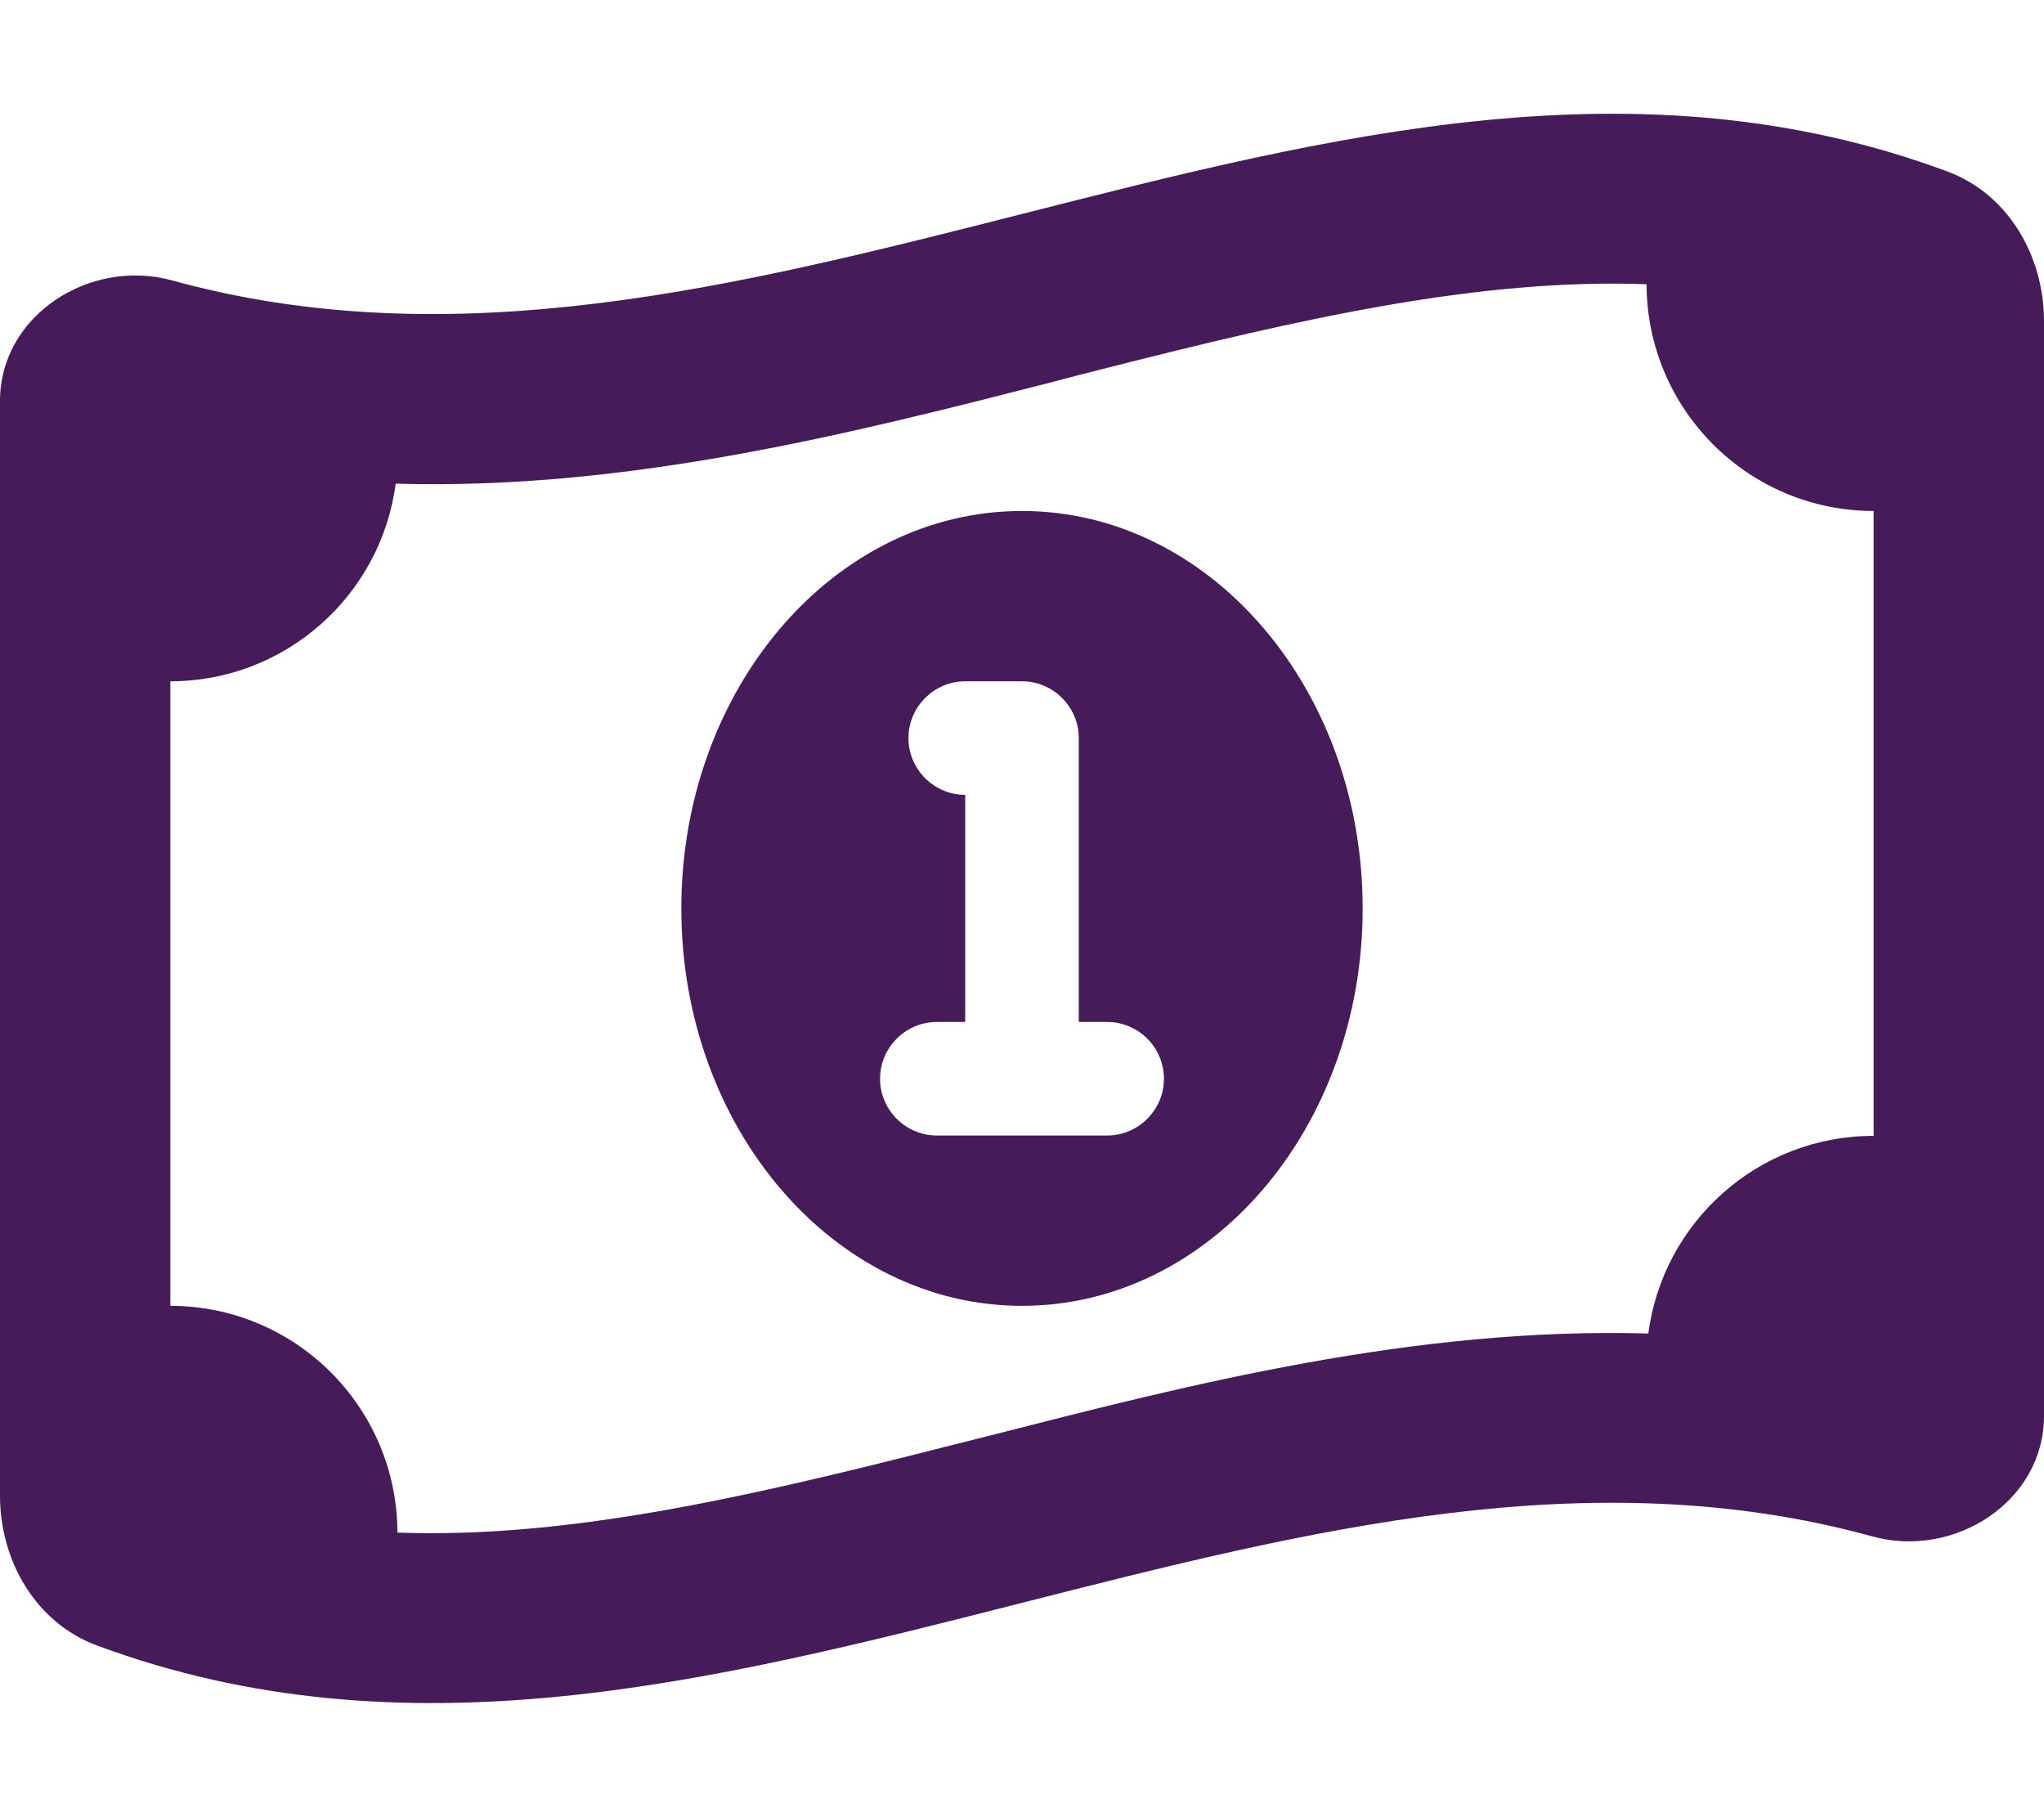 <svg width="611" height="543" viewBox="0 0 611 543" fill="none" xmlns="http://www.w3.org/2000/svg">
<path d="M281.845 432.597C286.618 431.431 291.392 430.158 296.165 428.991C355.462 413.826 422.82 396.539 492.725 398.554C497.074 365.253 525.502 339.481 560.083 339.481V152.719C522.638 152.719 492.3 122.387 492.194 84.95C442.339 83.147 389.512 95.025 329.155 110.403C324.382 111.57 319.608 112.842 314.835 114.115C255.538 129.281 188.18 146.568 118.275 144.553C113.926 177.854 85.391 203.625 50.917 203.625V390.282C88.362 390.282 118.699 420.613 118.806 458.05C168.661 459.853 221.488 447.975 281.845 432.597ZM0 447.021V119.842C0 94.177 26.943 77.102 51.341 83.783C135.99 107.115 220.745 85.48 305.5 63.951C397.68 40.513 489.861 16.969 582.041 51.225C600.18 57.906 611 76.36 611 95.98V423.158C611 448.93 584.057 465.898 559.765 459.217C475.01 435.885 390.255 457.52 305.5 479.049C213.32 502.487 121.139 526.032 28.959 491.776C10.82 485.094 0 466.641 0 447.021ZM407.333 271.5C407.333 337.148 361.72 390.282 305.5 390.282C249.28 390.282 203.667 337.148 203.667 271.5C203.667 205.852 249.28 152.719 305.5 152.719C361.72 152.719 407.333 205.852 407.333 271.5ZM271.556 220.594C271.556 229.927 279.193 237.563 288.528 237.563V305.438H280.042C270.707 305.438 263.069 313.074 263.069 322.407C263.069 331.739 270.707 339.375 280.042 339.375H305.5H330.958C340.293 339.375 347.931 331.739 347.931 322.407C347.931 313.074 340.293 305.438 330.958 305.438H322.472V220.594C322.472 211.261 314.835 203.625 305.5 203.625H288.528C279.193 203.625 271.556 211.261 271.556 220.594Z" fill="#461B59"/>
</svg>

